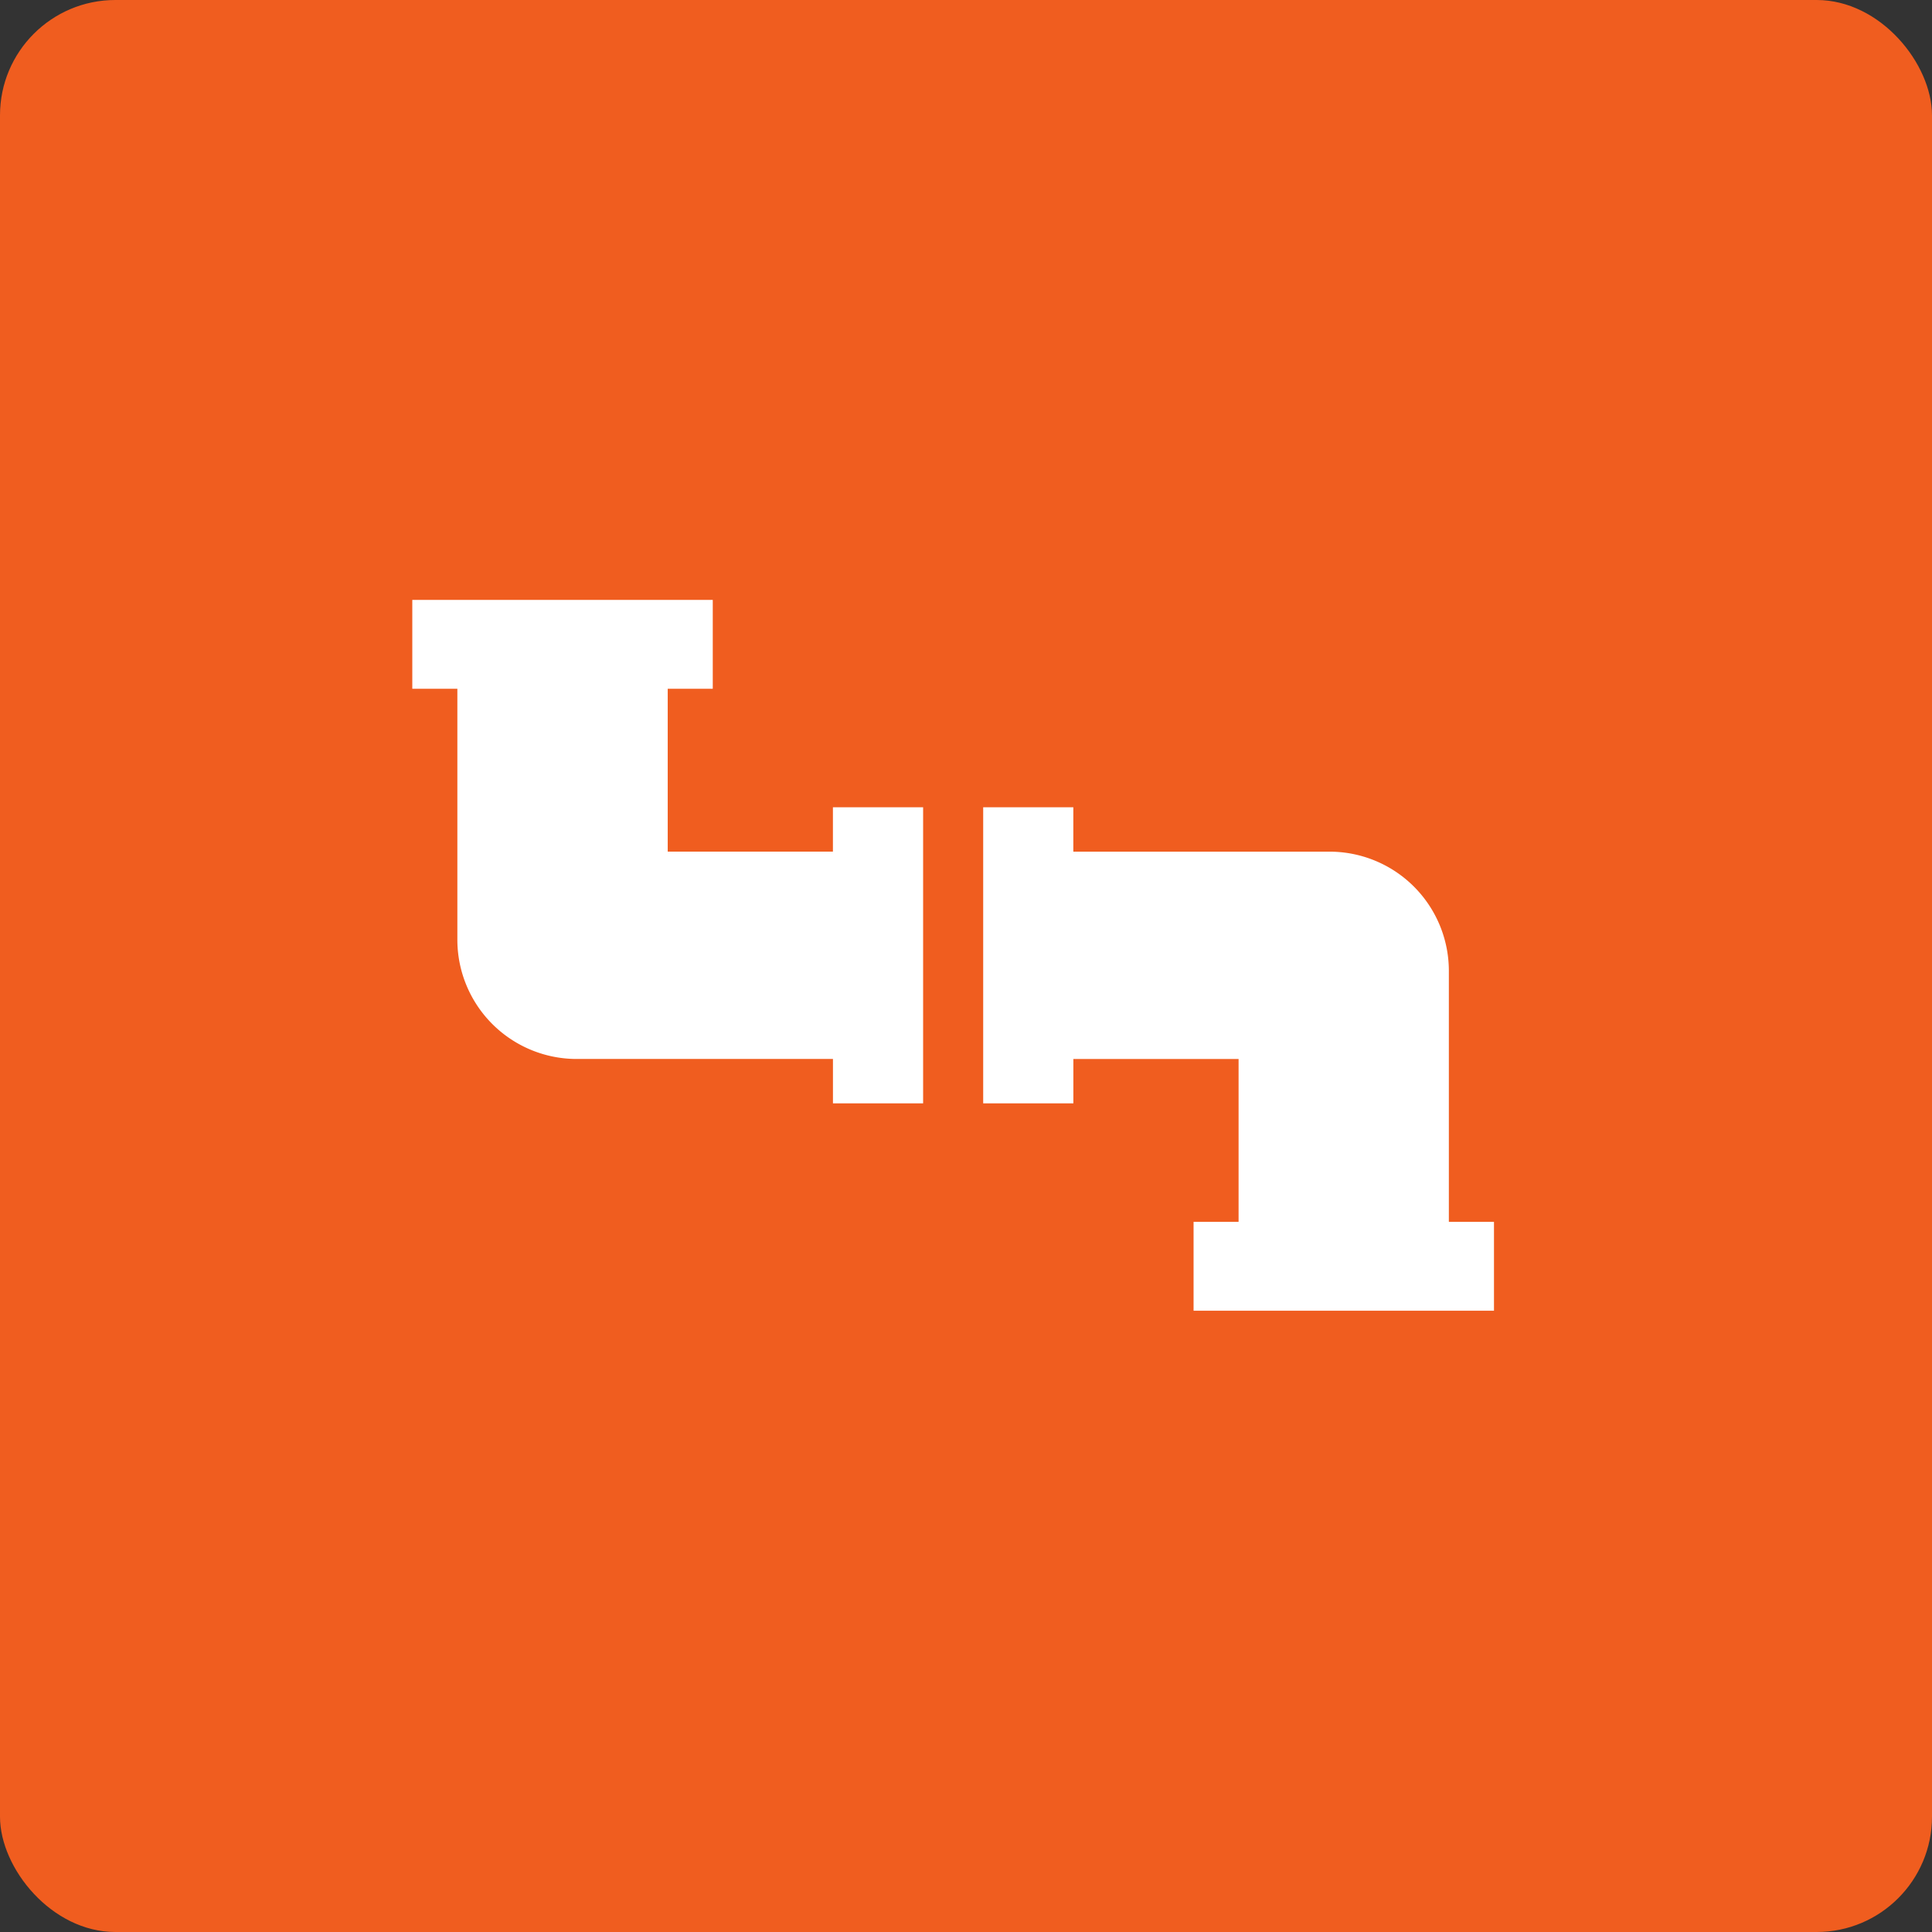 <svg xmlns="http://www.w3.org/2000/svg" width="67" height="67" viewBox="0 0 67 67">
  <rect x="0" y="0" width="67" height="67" fill="#333333" stroke="none"/>
  <g id="Group_288" data-name="Group 288" transform="translate(-807 -2315)">
    <rect id="Rectangle_602" data-name="Rectangle 602" width="67" height="67" rx="4" transform="translate(807 2315)" fill="#f05d1f"/>
    <path id="Icon_map-plumber" data-name="Icon map-plumber" d="M15.307,10.17H9.578V4.522H11.14V1.44H.72V4.522H2.283v8.729A4.138,4.138,0,0,0,6.451,17.36h8.857V18.9h3.127V8.631H15.307v1.54Zm21.36,12.838V14.279A4.137,4.137,0,0,0,32.5,10.171H23.644V8.631H20.518V18.9h3.127V17.361h5.73v5.648H27.814v3.082H38.232V23.009H36.667Z" transform="translate(820.578 2334.364)" fill="#fff"/>
  </g>
</svg>
